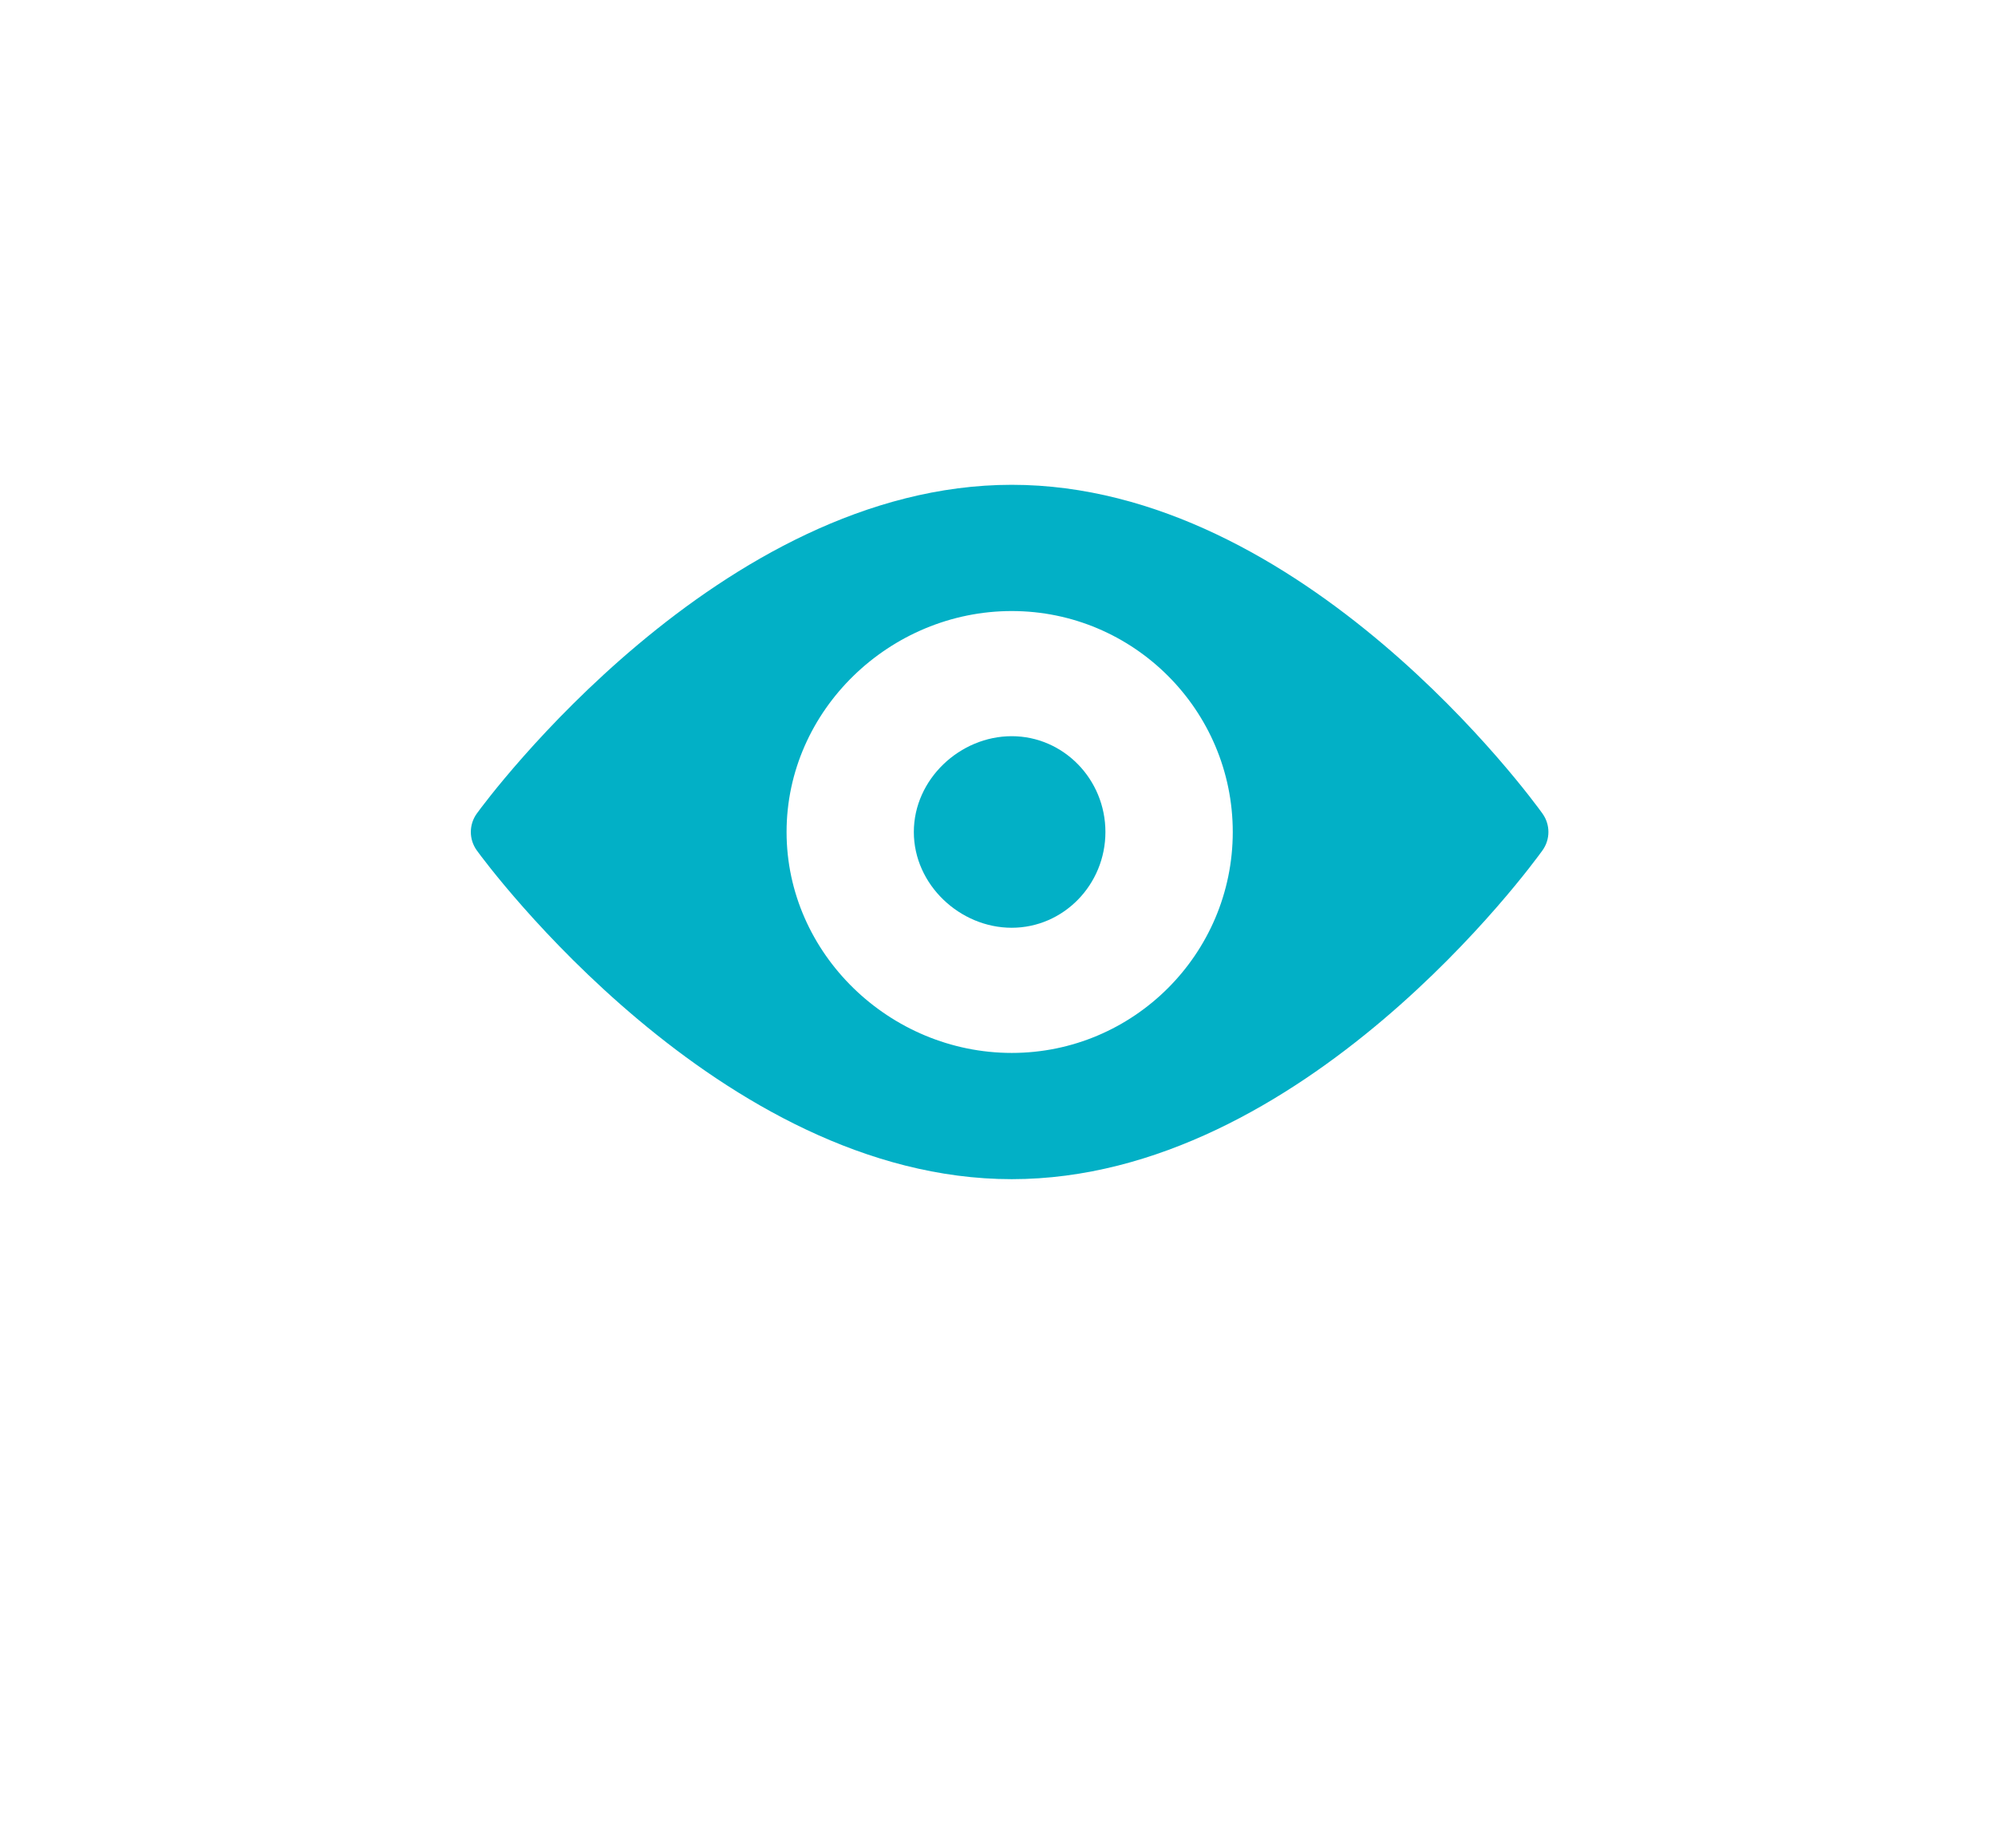 <svg width="95" height="88" viewBox="0 0 95 88" fill="none" xmlns="http://www.w3.org/2000/svg">
<g filter="url(#filter0_d_118_5615)">
<rect x="10" y="6" width="75" height="67.333" rx="15" fill="white"/>
</g>
<g clip-path="url(#clip0_118_5615)">
<path d="M73.453 38.747C72.995 38.107 62.076 23.088 48.179 23.088C34.283 23.088 23.161 38.107 22.703 38.747C22.327 39.27 22.327 39.975 22.703 40.497C23.161 41.137 34.281 56.156 48.178 56.156C62.076 56.156 72.994 41.137 73.452 40.497C73.828 39.975 73.828 39.27 73.452 38.747H73.453ZM48.179 50.144C42.377 50.144 37.456 45.423 37.456 39.622C37.456 33.821 42.377 29.1 48.179 29.1C53.981 29.1 58.703 33.821 58.703 39.622C58.703 45.423 53.981 50.144 48.179 50.144Z" fill="#02B0C6"/>
<path d="M48.176 35.06C45.715 35.06 43.516 37.107 43.516 39.622C43.516 42.136 45.715 44.183 48.176 44.183C50.638 44.183 52.639 42.137 52.639 39.622C52.639 37.106 50.636 35.06 48.176 35.06Z" fill="#02B0C6"/>
</g>
<defs>
<filter id="filter0_d_118_5615" x="0" y="0" width="95" height="87.333" filterUnits="userSpaceOnUse" color-interpolation-filters="sRGB">
<feFlood flood-opacity="0" result="BackgroundImageFix"/>
<feColorMatrix in="SourceAlpha" type="matrix" values="0 0 0 0 0 0 0 0 0 0 0 0 0 0 0 0 0 0 127 0" result="hardAlpha"/>
<feOffset dy="4"/>
<feGaussianBlur stdDeviation="5"/>
<feComposite in2="hardAlpha" operator="out"/>
<feColorMatrix type="matrix" values="0 0 0 0 0 0 0 0 0 0 0 0 0 0 0 0 0 0 0.15 0"/>
<feBlend mode="normal" in2="BackgroundImageFix" result="effect1_dropShadow_118_5615"/>
<feBlend mode="normal" in="SourceGraphic" in2="effect1_dropShadow_118_5615" result="shape"/>
</filter>
<clipPath id="clip0_118_5615">
<rect width="51.313" height="33.068" fill="white" transform="translate(22.421 23.088)"/>
</clipPath>
</defs>
</svg>
